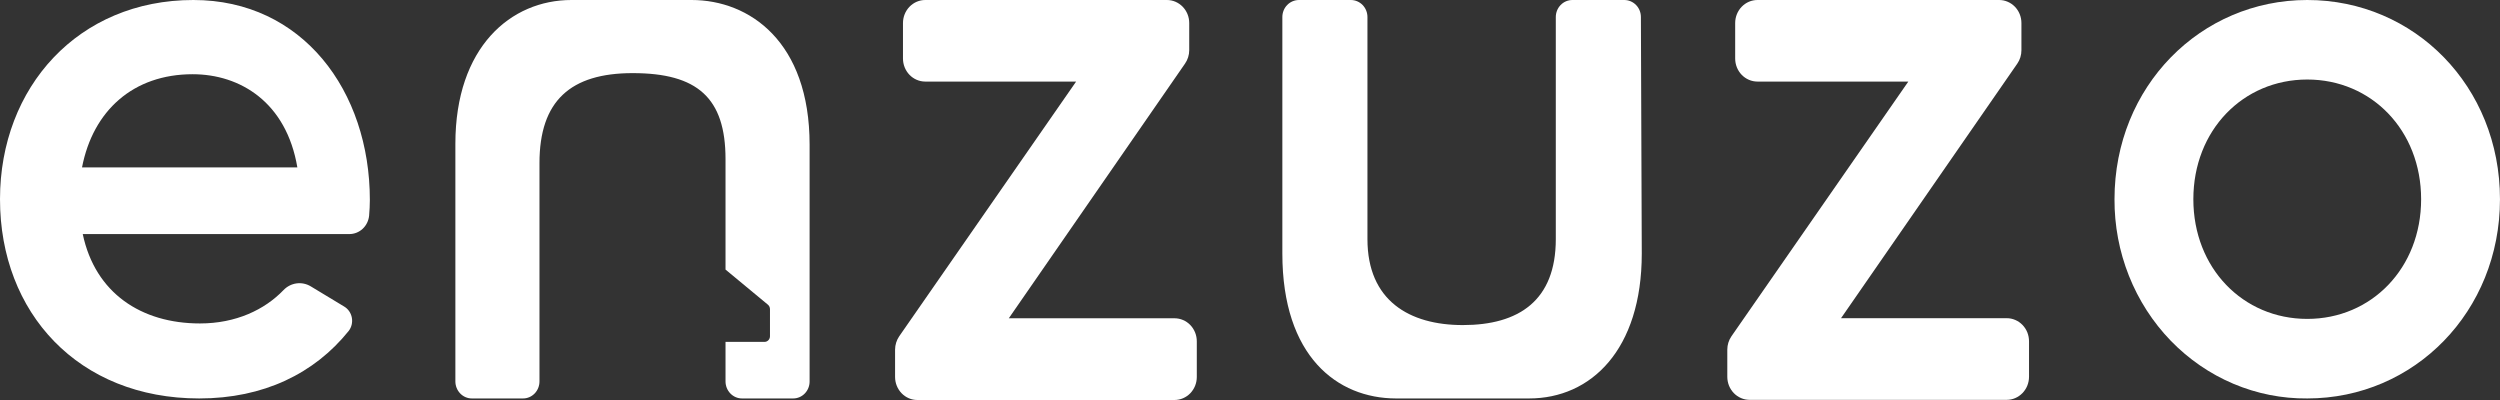 <svg width="100" height="16" viewBox="0 0 100 16" fill="none" xmlns="http://www.w3.org/2000/svg">
    <rect x="0" y="0" width="100" height="16" fill="#333333" stroke="none"/>
    <path
        d="M7.998 12.938C9.439 12.938 10.586 12.388 11.339 11.605C11.479 11.458 11.662 11.364 11.859 11.336C12.057 11.309 12.258 11.35 12.43 11.454L13.769 12.263C13.848 12.31 13.917 12.375 13.97 12.453C14.023 12.531 14.058 12.619 14.075 12.713C14.091 12.806 14.088 12.902 14.065 12.995C14.042 13.087 14 13.172 13.941 13.246C12.576 14.938 10.546 15.938 7.968 15.938C3.135 15.938 0 12.514 0 7.969C0 3.485 3.135 0 7.734 0C12.099 0 14.794 3.636 14.794 7.999C14.794 8.204 14.782 8.414 14.765 8.624C14.745 8.826 14.654 9.014 14.508 9.151C14.362 9.287 14.172 9.363 13.975 9.363H3.31C3.808 11.726 5.654 12.938 7.998 12.938ZM11.894 6.696C11.454 4.091 9.609 2.969 7.705 2.969C5.332 2.969 3.72 4.424 3.281 6.696H11.894Z"
        fill="white" />
    <path
        d="M27.662 0H22.86C20.425 0 18.215 1.889 18.215 5.752V15.256C18.215 15.437 18.285 15.61 18.408 15.738C18.531 15.866 18.698 15.938 18.872 15.938H20.923C21.009 15.938 21.095 15.92 21.174 15.886C21.254 15.852 21.326 15.801 21.387 15.738C21.448 15.675 21.496 15.6 21.529 15.517C21.562 15.434 21.579 15.345 21.579 15.256V6.523C21.579 4.031 22.824 2.925 25.308 2.925C27.892 2.925 29.021 3.909 29.021 6.367V10.783L30.717 12.188C30.743 12.21 30.764 12.237 30.778 12.268C30.792 12.299 30.799 12.333 30.799 12.367V13.446C30.799 13.476 30.794 13.506 30.783 13.534C30.772 13.562 30.756 13.588 30.735 13.609C30.714 13.63 30.69 13.647 30.663 13.659C30.636 13.67 30.607 13.676 30.578 13.676H29.021V15.256C29.021 15.437 29.09 15.61 29.214 15.738C29.337 15.866 29.504 15.938 29.678 15.938H31.729C31.815 15.938 31.9 15.92 31.98 15.886C32.06 15.852 32.132 15.801 32.193 15.738C32.254 15.675 32.302 15.6 32.335 15.517C32.368 15.434 32.385 15.345 32.384 15.256V5.786C32.384 1.667 29.98 0 27.662 0Z"
        fill="white" />
    <path
        d="M47.872 13.659V15.079C47.872 15.2 47.849 15.32 47.804 15.432C47.759 15.543 47.693 15.645 47.611 15.731C47.528 15.816 47.429 15.884 47.321 15.93C47.213 15.976 47.096 16 46.979 16H36.694C36.458 16 36.231 15.903 36.064 15.73C35.897 15.557 35.803 15.323 35.803 15.079V13.986C35.804 13.794 35.862 13.606 35.97 13.449L43.045 3.263H37.01C36.774 3.263 36.547 3.166 36.38 2.993C36.213 2.82 36.119 2.586 36.119 2.341V0.921C36.119 0.677 36.213 0.443 36.38 0.27C36.547 0.097 36.774 1.38846e-06 37.01 1.38846e-06H46.676C46.793 -0 46.909 0.023 47.018 0.07C47.126 0.116 47.224 0.184 47.307 0.269C47.39 0.355 47.456 0.456 47.501 0.568C47.546 0.68 47.569 0.8 47.569 0.921V2.007C47.569 2.199 47.51 2.387 47.402 2.543L40.352 12.731H46.979C47.097 12.731 47.214 12.755 47.322 12.801C47.431 12.848 47.53 12.916 47.613 13.002C47.696 13.089 47.761 13.191 47.806 13.304C47.85 13.416 47.873 13.537 47.872 13.659Z"
        fill="white" />
    <path
        d="M51.294 10.141V0.682C51.294 0.592 51.311 0.504 51.344 0.421C51.377 0.338 51.426 0.263 51.488 0.2C51.549 0.136 51.623 0.086 51.703 0.052C51.784 0.018 51.87 -2.52306e-07 51.958 0H54.033C54.21 0 54.379 0.072 54.504 0.2C54.628 0.327 54.698 0.501 54.698 0.682V9.566C54.698 12.021 56.37 13.003 58.513 13.003C60.751 13.003 62.232 12.023 62.232 9.566V0.682C62.232 0.592 62.249 0.504 62.282 0.421C62.316 0.338 62.364 0.263 62.426 0.2C62.488 0.136 62.561 0.086 62.641 0.052C62.722 0.018 62.809 -2.52306e-07 62.896 0H64.972C65.148 0 65.317 0.072 65.442 0.2C65.567 0.327 65.636 0.501 65.636 0.682L65.671 10.141C65.671 14 63.632 15.938 61.166 15.938H55.835C53.488 15.932 51.294 14.255 51.294 10.141Z"
        fill="white" />
    <path
        d="M81.161 13.652V15.071C81.161 15.316 81.067 15.55 80.899 15.723C80.732 15.896 80.505 15.994 80.268 15.994H69.983C69.866 15.994 69.75 15.97 69.642 15.923C69.533 15.877 69.435 15.809 69.352 15.723C69.27 15.637 69.204 15.536 69.159 15.424C69.115 15.312 69.092 15.192 69.092 15.071V13.986C69.092 13.794 69.15 13.606 69.259 13.449L76.333 3.263H70.299C70.062 3.263 69.836 3.166 69.668 2.993C69.501 2.82 69.407 2.586 69.407 2.341V0.921C69.407 0.677 69.501 0.443 69.668 0.27C69.836 0.097 70.062 1.38846e-06 70.299 1.38846e-06H79.965C80.082 -0 80.198 0.023 80.306 0.07C80.414 0.116 80.513 0.184 80.596 0.269C80.679 0.355 80.744 0.456 80.789 0.568C80.834 0.68 80.857 0.8 80.857 0.921V2.012C80.857 2.204 80.799 2.392 80.69 2.548L73.641 12.728H80.268C80.385 12.727 80.502 12.751 80.61 12.798C80.719 12.844 80.817 12.912 80.9 12.998C80.983 13.084 81.049 13.186 81.094 13.298C81.138 13.411 81.161 13.531 81.161 13.652Z"
        fill="white" />
    <path
        d="M84.58 7.969C84.58 3.454 88.026 0 92.29 0C96.583 0 99.999 3.454 99.999 7.969C99.999 12.453 96.583 15.938 92.29 15.938C91.277 15.947 90.273 15.748 89.335 15.351C88.398 14.954 87.546 14.368 86.828 13.627C86.111 12.885 85.543 12.003 85.157 11.032C84.771 10.061 84.575 9.019 84.58 7.969ZM96.845 7.969C96.845 5.212 94.859 3.181 92.29 3.181C89.72 3.181 87.734 5.212 87.734 7.969C87.734 10.726 89.72 12.756 92.29 12.756C94.859 12.756 96.845 10.726 96.845 7.969Z"
        fill="white" />
</svg>